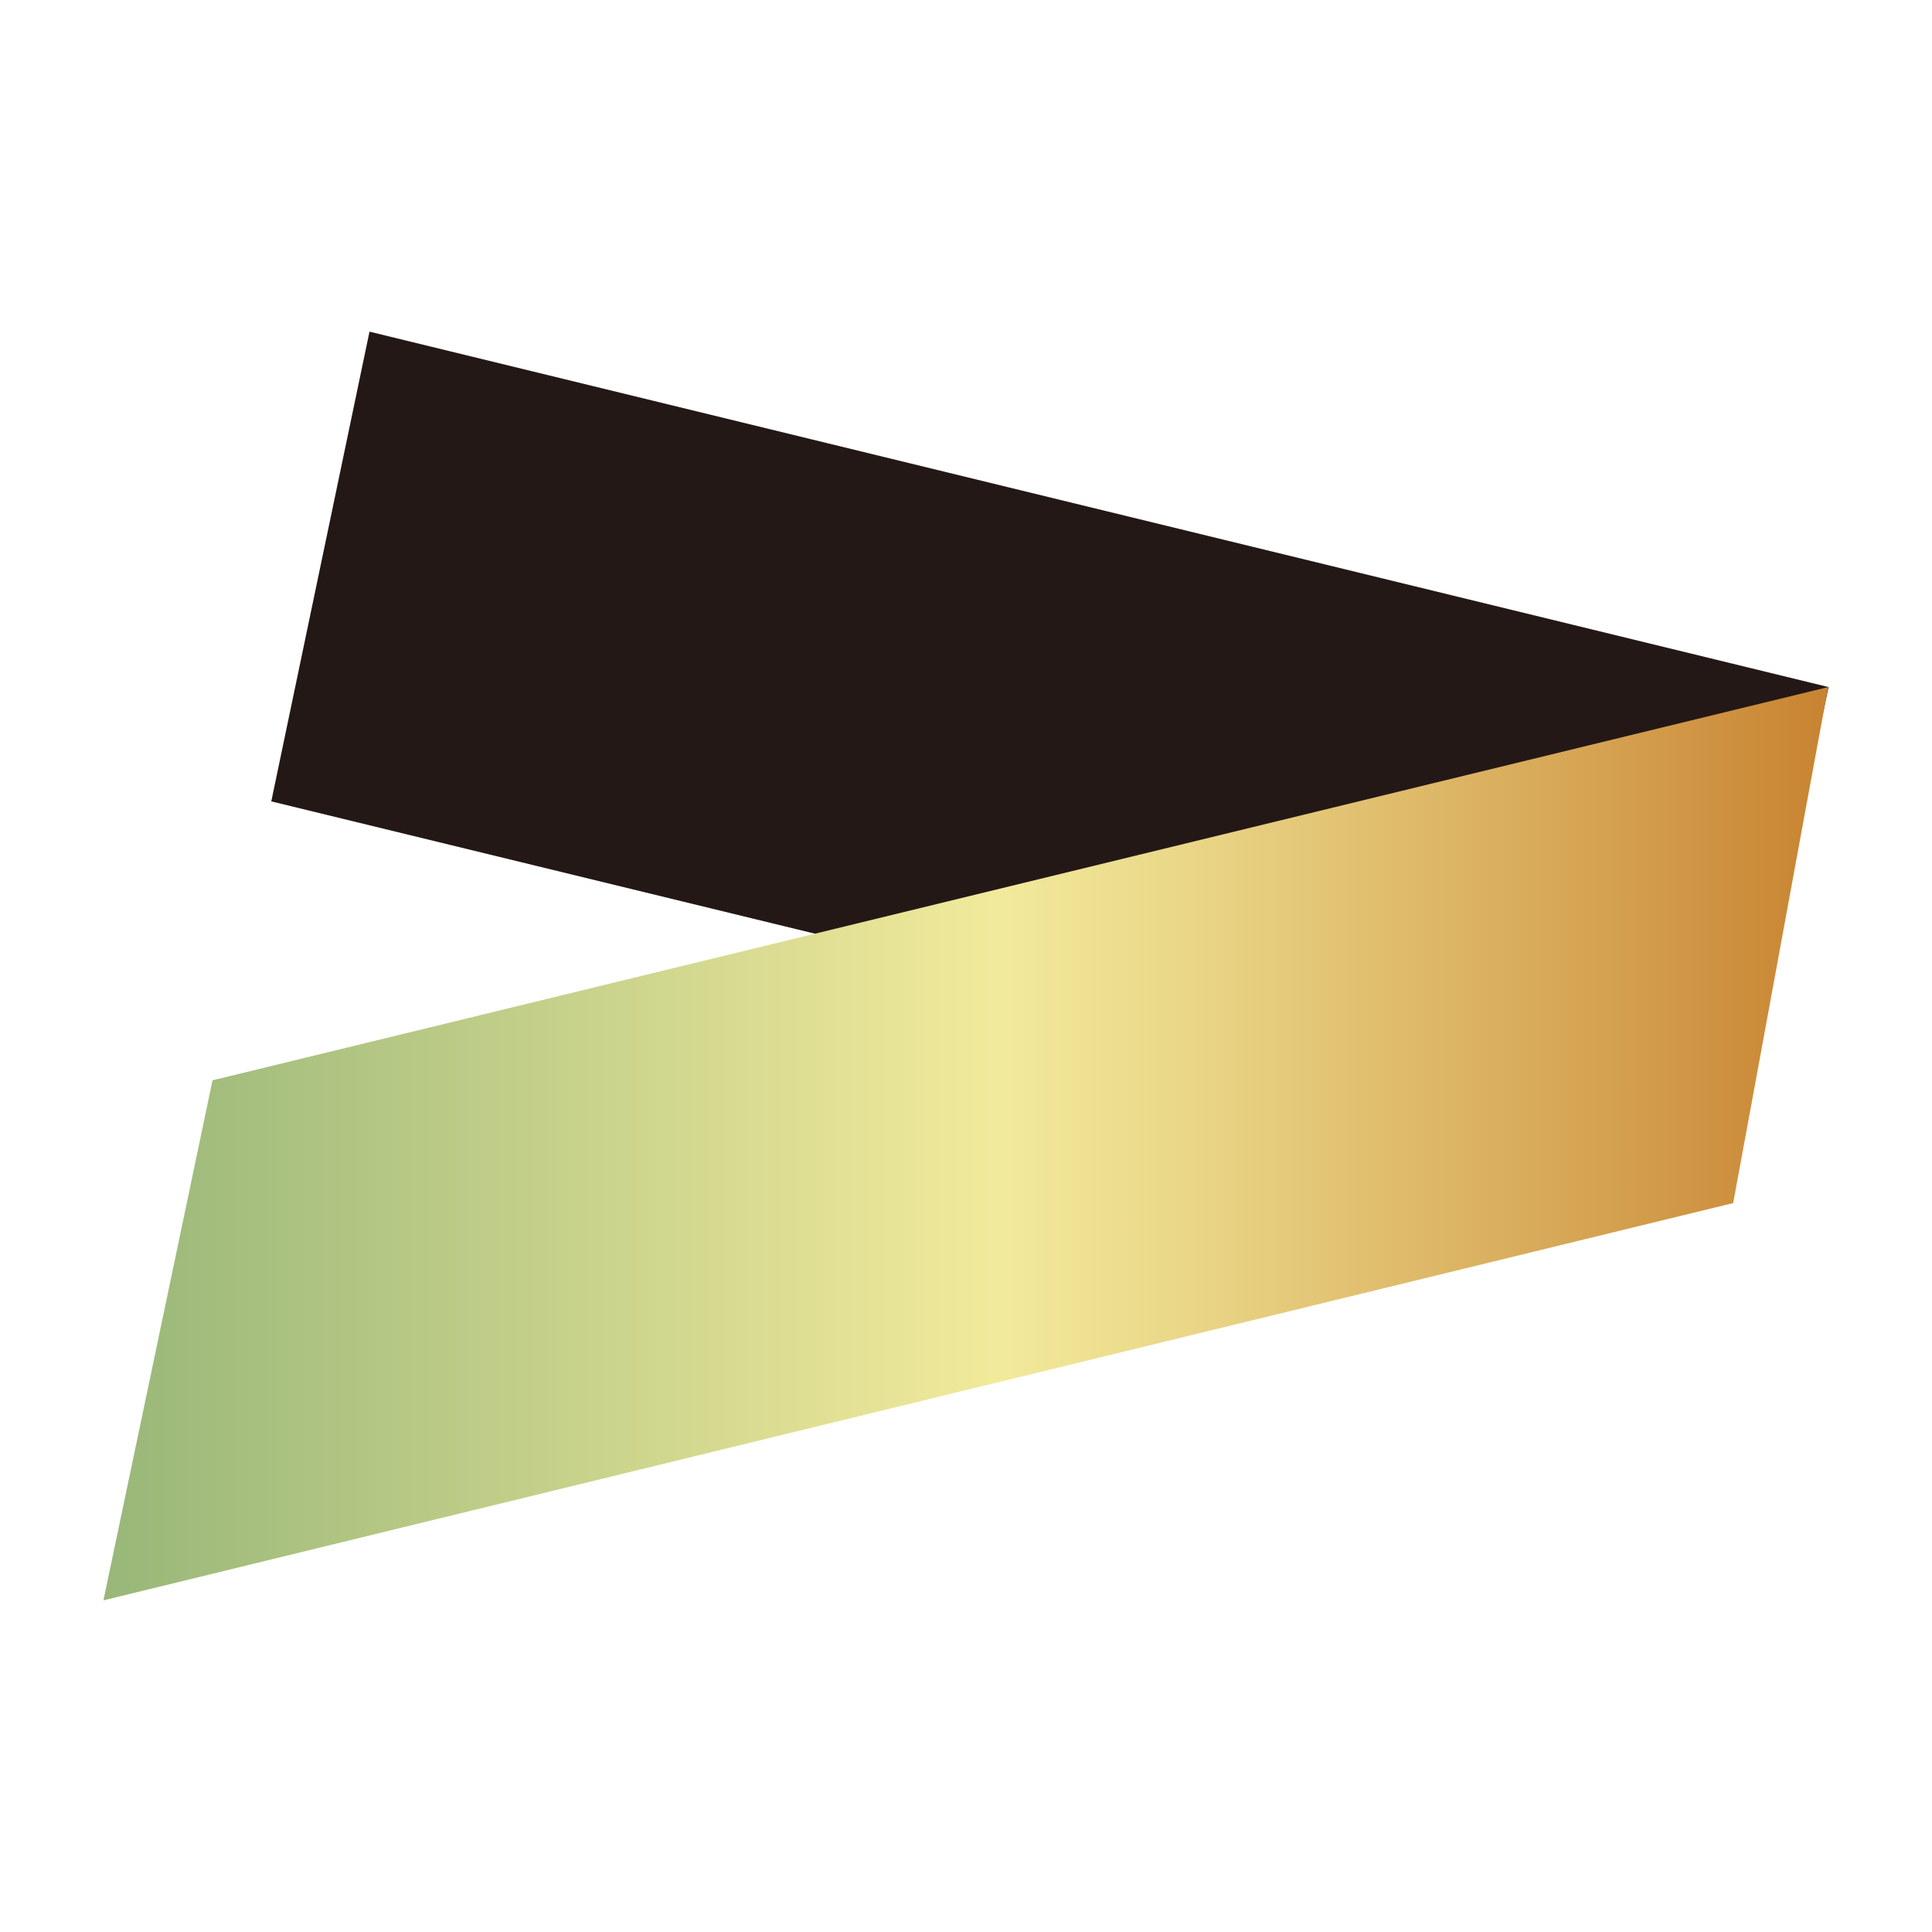 <?xml version="1.0" encoding="UTF-8"?>
<svg id="_レイヤー_2" data-name="レイヤー 2" xmlns="http://www.w3.org/2000/svg" xmlns:xlink="http://www.w3.org/1999/xlink" viewBox="0 0 48 48">
  <defs>
    <style>
      .cls-1 {
        fill: none;
      }

      .cls-2 {
        fill: url(#_新規グラデーションスウォッチ_3);
      }

      .cls-3 {
        fill: #231815;
      }
    </style>
    <linearGradient id="_新規グラデーションスウォッチ_3" data-name="新規グラデーションスウォッチ 3" x1="2.57" y1="28.41" x2="45.43" y2="28.41" gradientUnits="userSpaceOnUse">
      <stop offset="0" stop-color="#98b779"/>
      <stop offset=".52" stop-color="#f2ea9b"/>
      <stop offset=".63" stop-color="#ead687"/>
      <stop offset=".86" stop-color="#d5a453"/>
      <stop offset="1" stop-color="#c88331"/>
    </linearGradient>
  </defs>
  <g id="design">
    <g>
      <rect class="cls-1" width="48" height="48"/>
      <g>
        <polygon class="cls-3" points="9.18 8.24 6.74 19.91 42.98 28.73 45.43 17.07 9.18 8.24"/>
        <path class="cls-2" d="M5.28,26.84l-2.71,12.92c13.5-3.29,27-6.58,40.49-9.87.79-4.27,1.57-8.55,2.36-12.82L5.28,26.84Z"/>
      </g>
    </g>
  </g>
</svg>